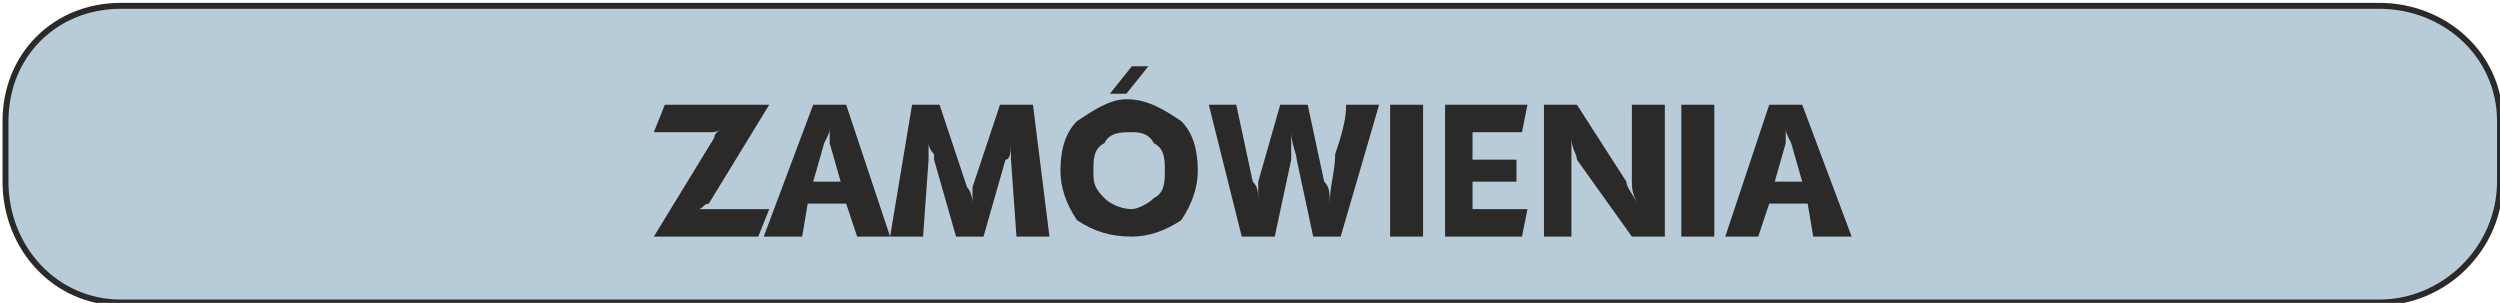 <?xml version="1.0" encoding="UTF-8"?>
<!DOCTYPE svg PUBLIC "-//W3C//DTD SVG 1.1//EN" "http://www.w3.org/Graphics/SVG/1.1/DTD/svg11.dtd">
<!-- Creator: CorelDRAW X6 -->
<svg xmlns="http://www.w3.org/2000/svg" xml:space="preserve" width="84.2mm" height="10.2mm" version="1.1" style="shape-rendering:geometricPrecision; text-rendering:geometricPrecision; image-rendering:optimizeQuality; fill-rule:evenodd; clip-rule:evenodd"
viewBox="0 0 455 55"
 xmlns:xlink="http://www.w3.org/1999/xlink">
 <defs>
  <style type="text/css">
   <![CDATA[
    .str0 {stroke:#2B2A29;stroke-width:1.081}
    .fil0 {fill:#B7CBD8}
    .fil1 {fill:#2B2A29;fill-rule:nonzero}
   ]]>
  </style>
 </defs>
 <g id="Warstwa_x0020_1">
  <path class="fil0 str0" d="M22 1l411 0c12,0 22,9 22,21l0 11c0,12 -10,22 -22,22l-411 0c-12,0 -21,-10 -21,-22l0 -11c0,-12 9,-21 21,-21z"/>
  <path class="fil1" d="M119 43l11 -18c0,-1 1,-1 1,-2 0,1 -1,1 -2,1l-10 0 2 -5 19 0 -11 18c-1,0 -1,1 -2,1 1,0 2,0 2,0l11 0 -2 5 -19 0zm20 0l9 -24 6 0 8 24 -6 0 -2 -6 -7 0 -1 6 -7 0zm9 -10l5 0 -2 -7c0,-2 0,-2 0,-3 0,1 0,1 -1,3l-2 7zm14 10l4 -24 5 0 5 15c0,0 1,1 1,3 0,-2 0,-3 0,-3l5 -15 6 0 3 24 -6 0 -1 -14c0,-1 0,-2 0,-3 0,1 0,3 -1,3l-4 14 -5 0 -4 -14c0,0 0,-1 0,-1 -1,-1 -1,-2 -1,-2 0,0 0,1 0,2 0,1 0,1 0,1l-1 14 -6 0zm31 -12c0,-4 1,-7 3,-9 3,-2 6,-4 9,-4 4,0 7,2 10,4 2,2 3,5 3,9 0,3 -1,6 -3,9 -3,2 -6,3 -9,3 -4,0 -7,-1 -10,-3 -2,-3 -3,-6 -3,-9zm6 0c0,2 0,3 2,5 1,1 3,2 5,2 1,0 3,-1 4,-2 2,-1 2,-3 2,-5 0,-2 0,-4 -2,-5 -1,-2 -3,-2 -4,-2 -2,0 -4,0 -5,2 -2,1 -2,3 -2,5zm3 -14l4 -5 3 0 -4 5 -3 0zm18 2l5 0 3 14c1,1 1,2 1,4 0,-1 0,-2 0,-4l4 -14 5 0 3 14c1,1 1,2 1,4 0,-3 1,-6 1,-9 1,-3 2,-6 2,-9l6 0 -7 24 -5 0 -3 -14c0,-1 -1,-3 -1,-5 0,1 0,3 0,5l-3 14 -6 0 -6 -24zm33 24l0 -24 6 0 0 24 -6 0zm10 0l0 -24 15 0 -1 5 -9 0 0 5 8 0 0 4 -8 0 0 5 10 0 -1 5 -14 0zm18 0l0 -24 6 0 9 14c0,1 1,2 2,4 -1,-2 -1,-3 -1,-4l0 -14 6 0 0 24 -6 0 -10 -14c0,-1 -1,-2 -1,-4 0,1 0,2 0,4l0 14 -5 0zm25 0l0 -24 6 0 0 24 -6 0zm8 0l8 -24 6 0 9 24 -7 0 -1 -6 -7 0 -2 6 -6 0zm9 -10l5 0 -2 -7c-1,-2 -1,-2 -1,-3 0,1 0,1 0,3l-2 7z"/>
 </g>
</svg>
